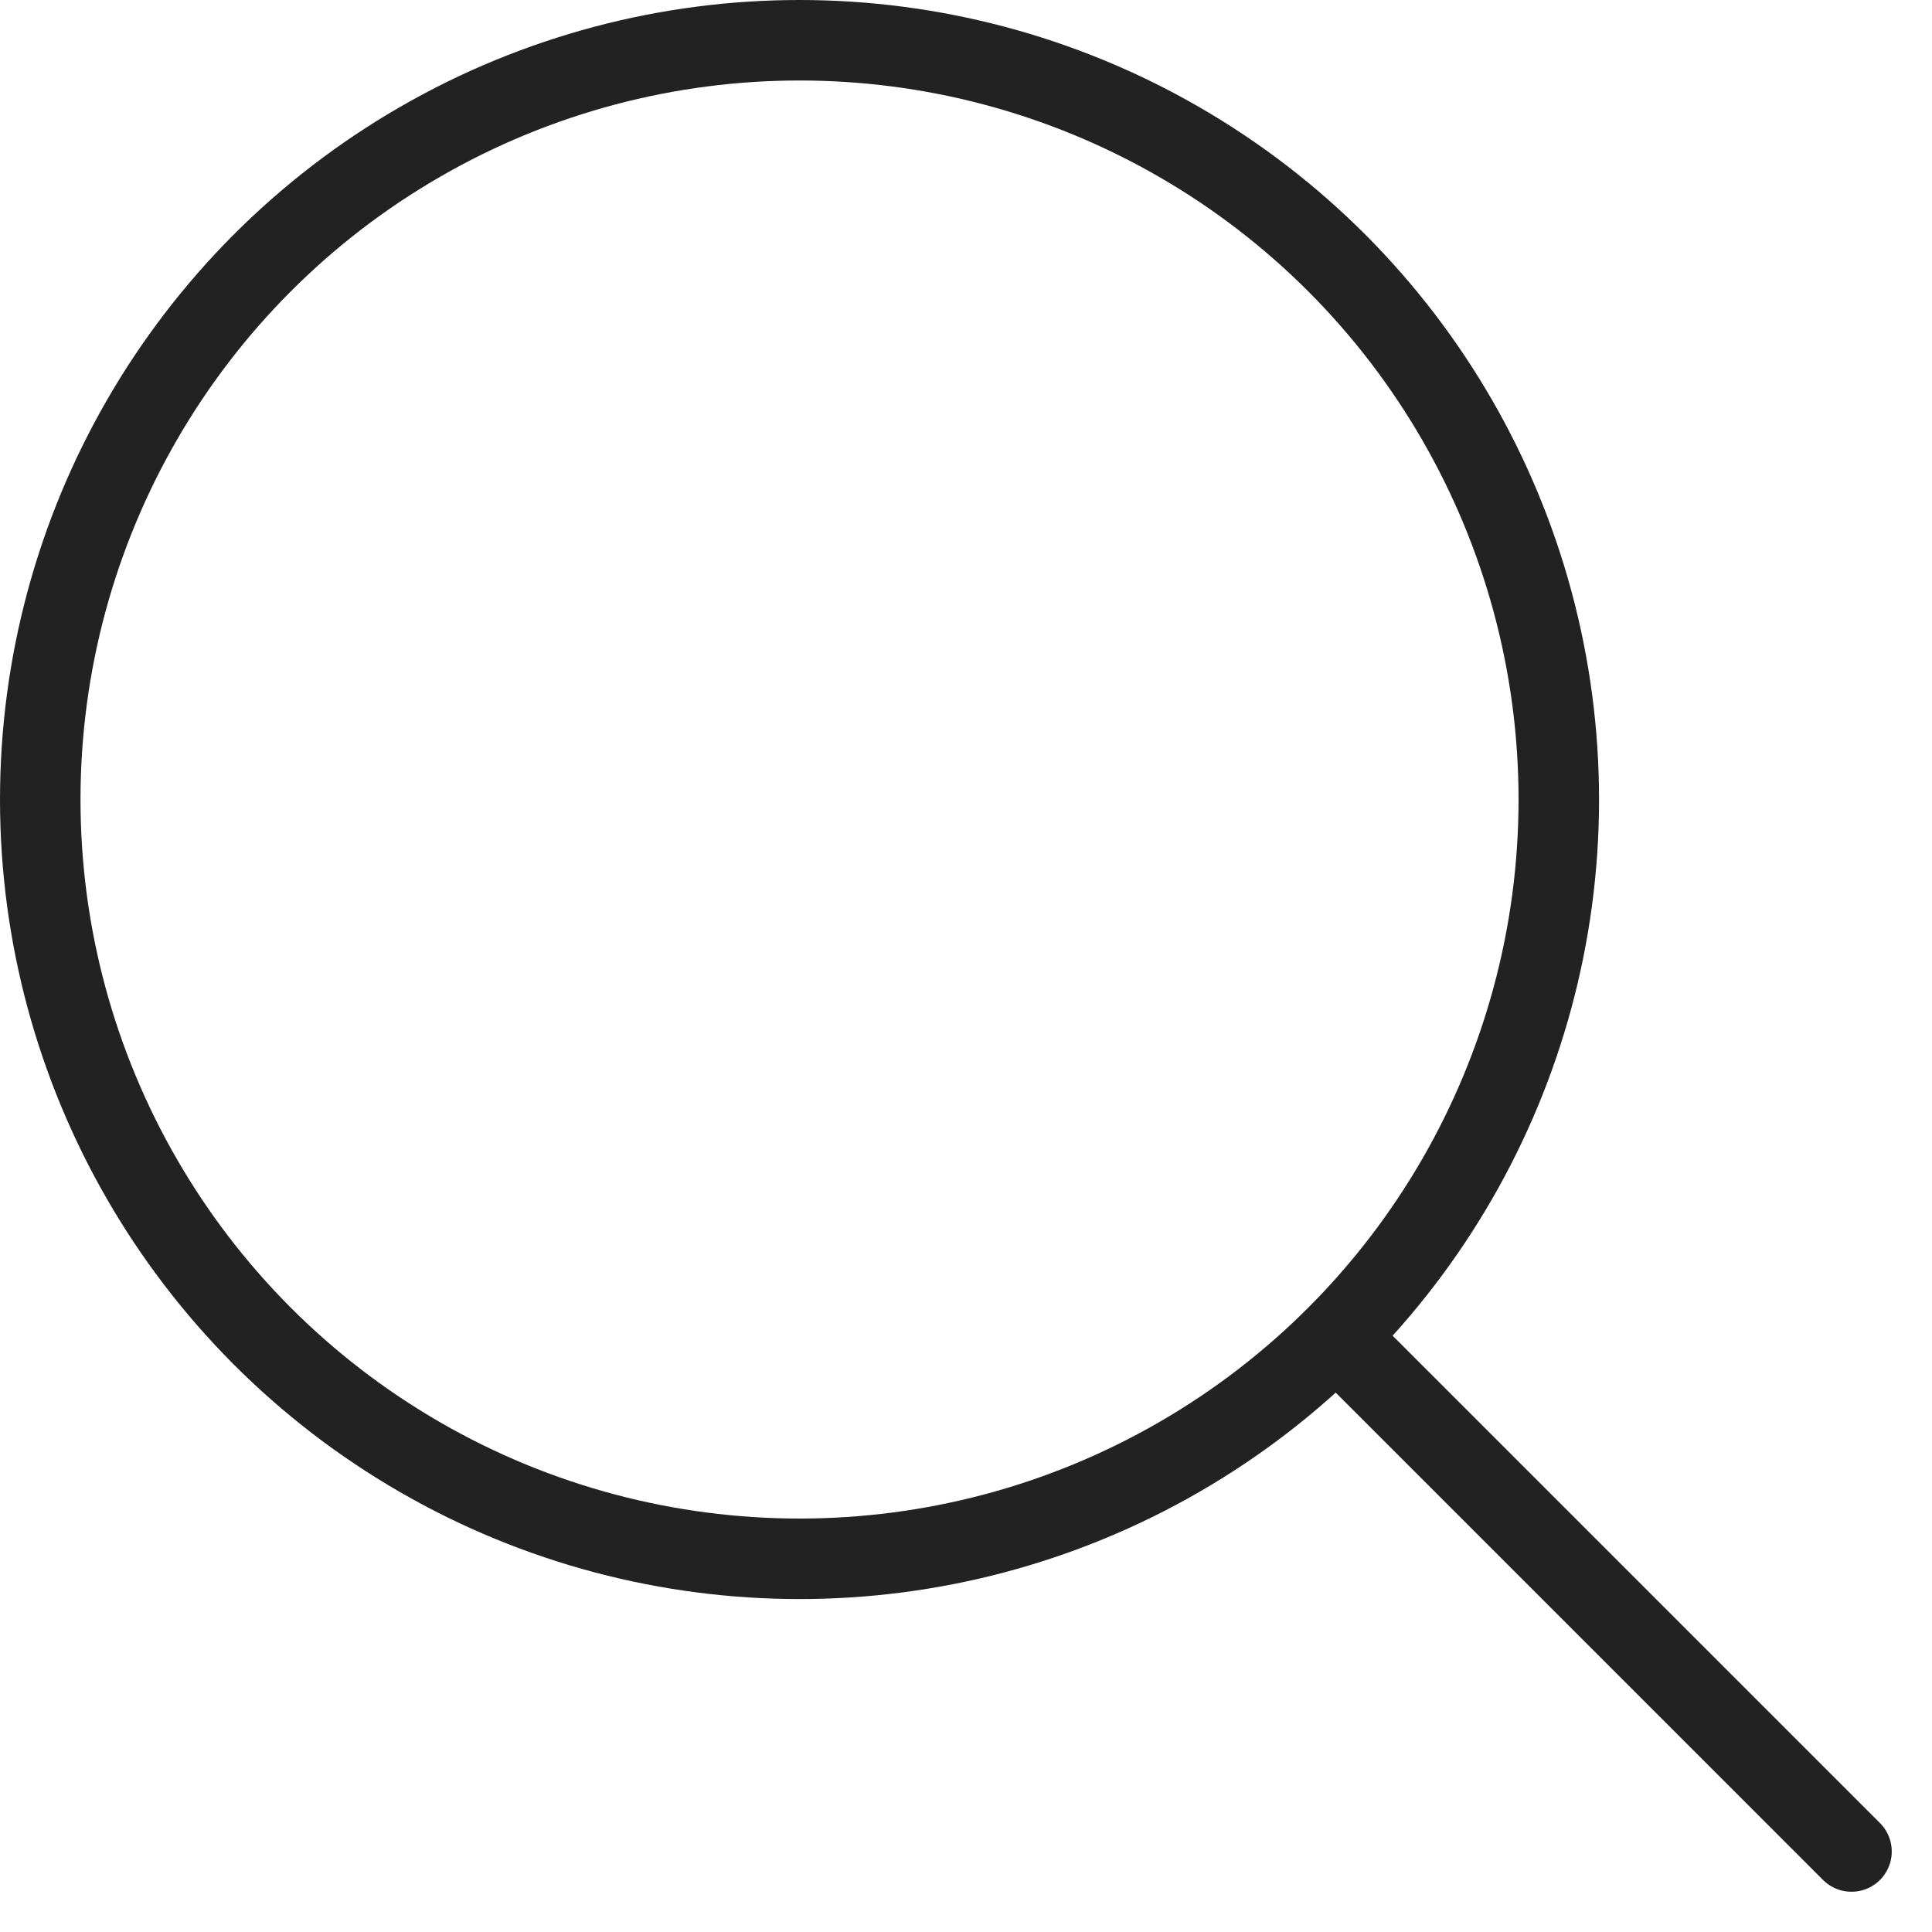 <svg width="24" height="24" viewBox="0 0 24 24" fill="none" xmlns="http://www.w3.org/2000/svg">
<circle cx="9.932" cy="9.932" r="9.432" stroke="#222222"/>
<path d="M16.727 16.727L23 23" stroke="#222222" stroke-linecap="round"/>
</svg>
